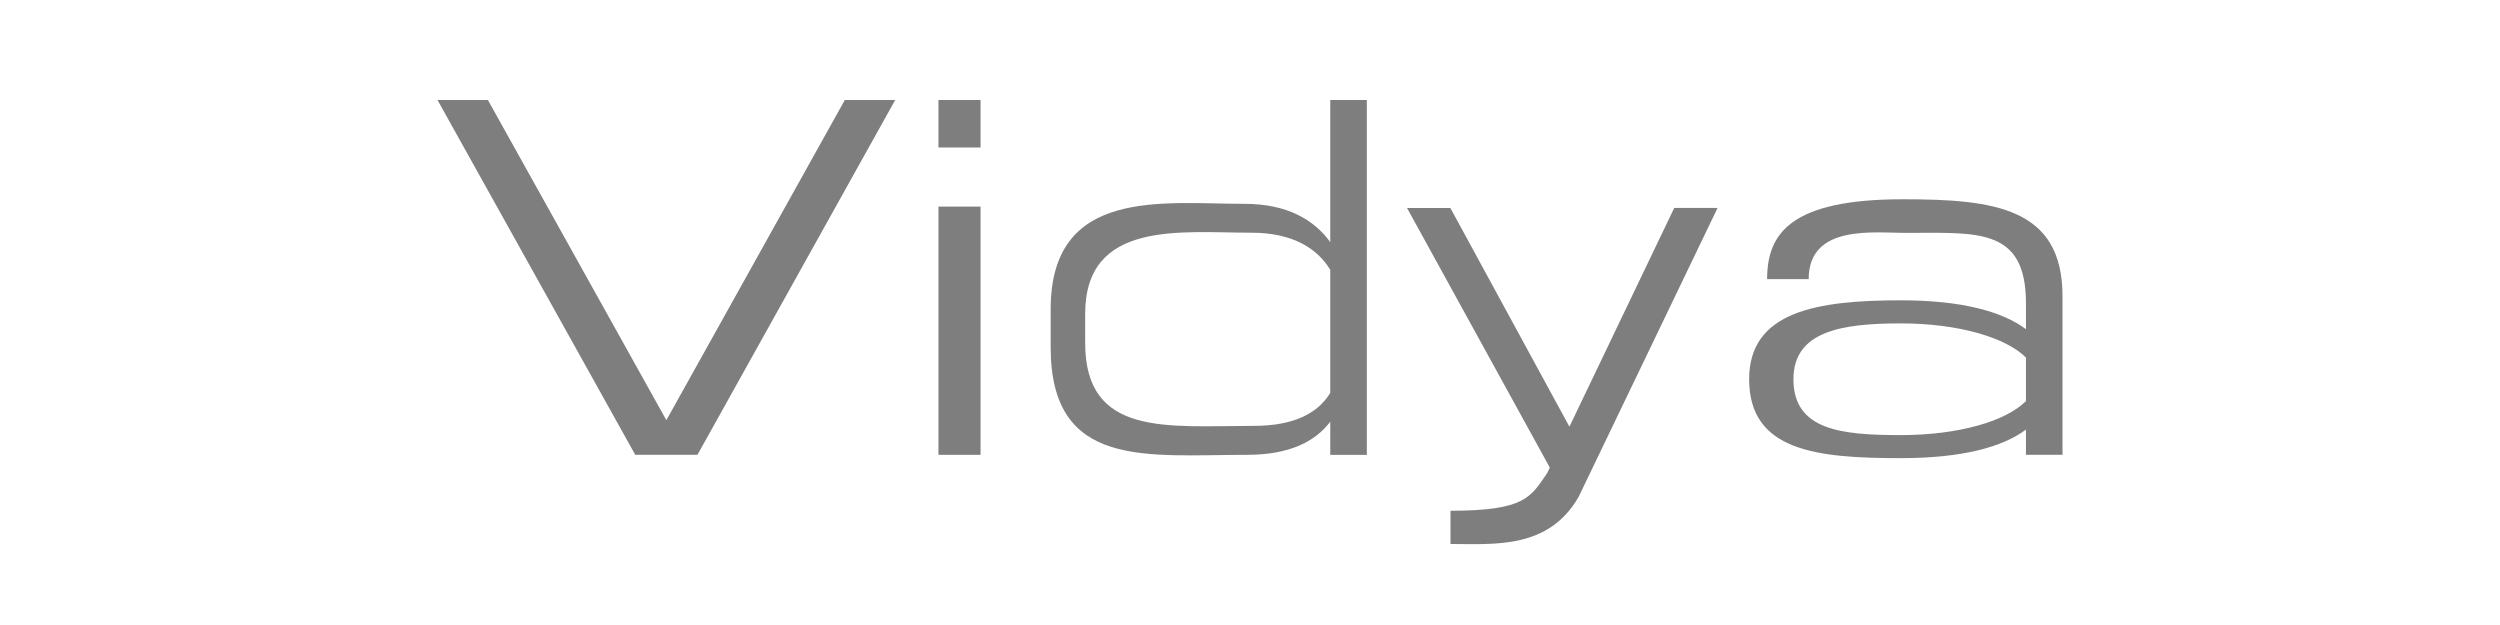 <?xml version="1.0" encoding="utf-8"?>
<!-- Generator: Adobe Illustrator 22.1.0, SVG Export Plug-In . SVG Version: 6.00 Build 0)  -->
<svg version="1.1" id="レイヤー_1" xmlns="http://www.w3.org/2000/svg" xmlns:xlink="http://www.w3.org/1999/xlink" x="0px"
	 y="0px" width="200px" height="50px" viewBox="0 0 200 50" style="enable-background:new 0 0 200 50;" xml:space="preserve">
<style type="text/css">
	.st0{fill:#7E7E7E;}
</style>
<g>
	<g>
		<path class="st0" d="M125.553,34.135l-9.524-17.497h-3.467l11.423,20.768l-0.221,0.461c-1.306,1.858-1.676,2.993-7.724,2.993
			c0,1.772,0,2.658,0,2.658c3.473,0,7.831,0.443,10.249-3.768l11.115-23.113h-3.467L125.553,34.135z"/>
		<polygon class="st0" points="53.309,33.615 39.032,8 35,8 50.821,36.386 51.764,36.386 54.854,36.386 55.796,36.386 71.617,8 
			67.585,8 		"/>
		<rect x="75.077" y="16.528" class="st0" width="3.367" height="19.858"/>
		<path class="st0" d="M106.421,19.371c-1.278-1.769-3.428-3.064-6.851-3.064c-6.515,0-15.517-1.362-15.517,8.431v3.03
			c0,9.794,7.682,8.619,15.705,8.619c3.341,0,5.422-1.019,6.663-2.649v2.649h2.925V8h-2.925
			C106.421,8,106.421,19.371,106.421,19.371z M100.279,34.07c-6.879,0-13.465,0.904-13.465-6.633v-2.332
			c0-7.536,7.718-6.488,13.304-6.488c3.358,0,5.29,1.303,6.303,2.968v9.849C105.439,33.033,103.573,34.07,100.279,34.07z"/>
		<path class="st0" d="M152.224,15.941c-8.971,0-10.854,2.736-10.854,6.391c0,0,1.108,0,3.323,0c0-4.397,5.206-3.7,7.753-3.7
			c5.702,0,9.63-0.477,9.63,5.628v2.074c-1.885-1.41-5.113-2.309-10.017-2.309c-6.699,0-12.128,0.886-12.128,6.313
			c0,5.759,5.43,6.313,12.128,6.313c4.935,0,8.146-0.888,10.017-2.283v2.016H165V23.695C165,16.606,159.534,15.941,152.224,15.941z
			 M152.059,34.808c-4.741,0-8.584-0.392-8.584-4.468c0-3.841,3.843-4.468,8.584-4.468c4.617,0,8.41,1.127,10.017,2.732v3.484
			C160.481,33.686,156.725,34.808,152.059,34.808z"/>
		<rect x="75.077" y="8" class="st0" width="3.367" height="3.799"/>
	</g>
</g>
</svg>
